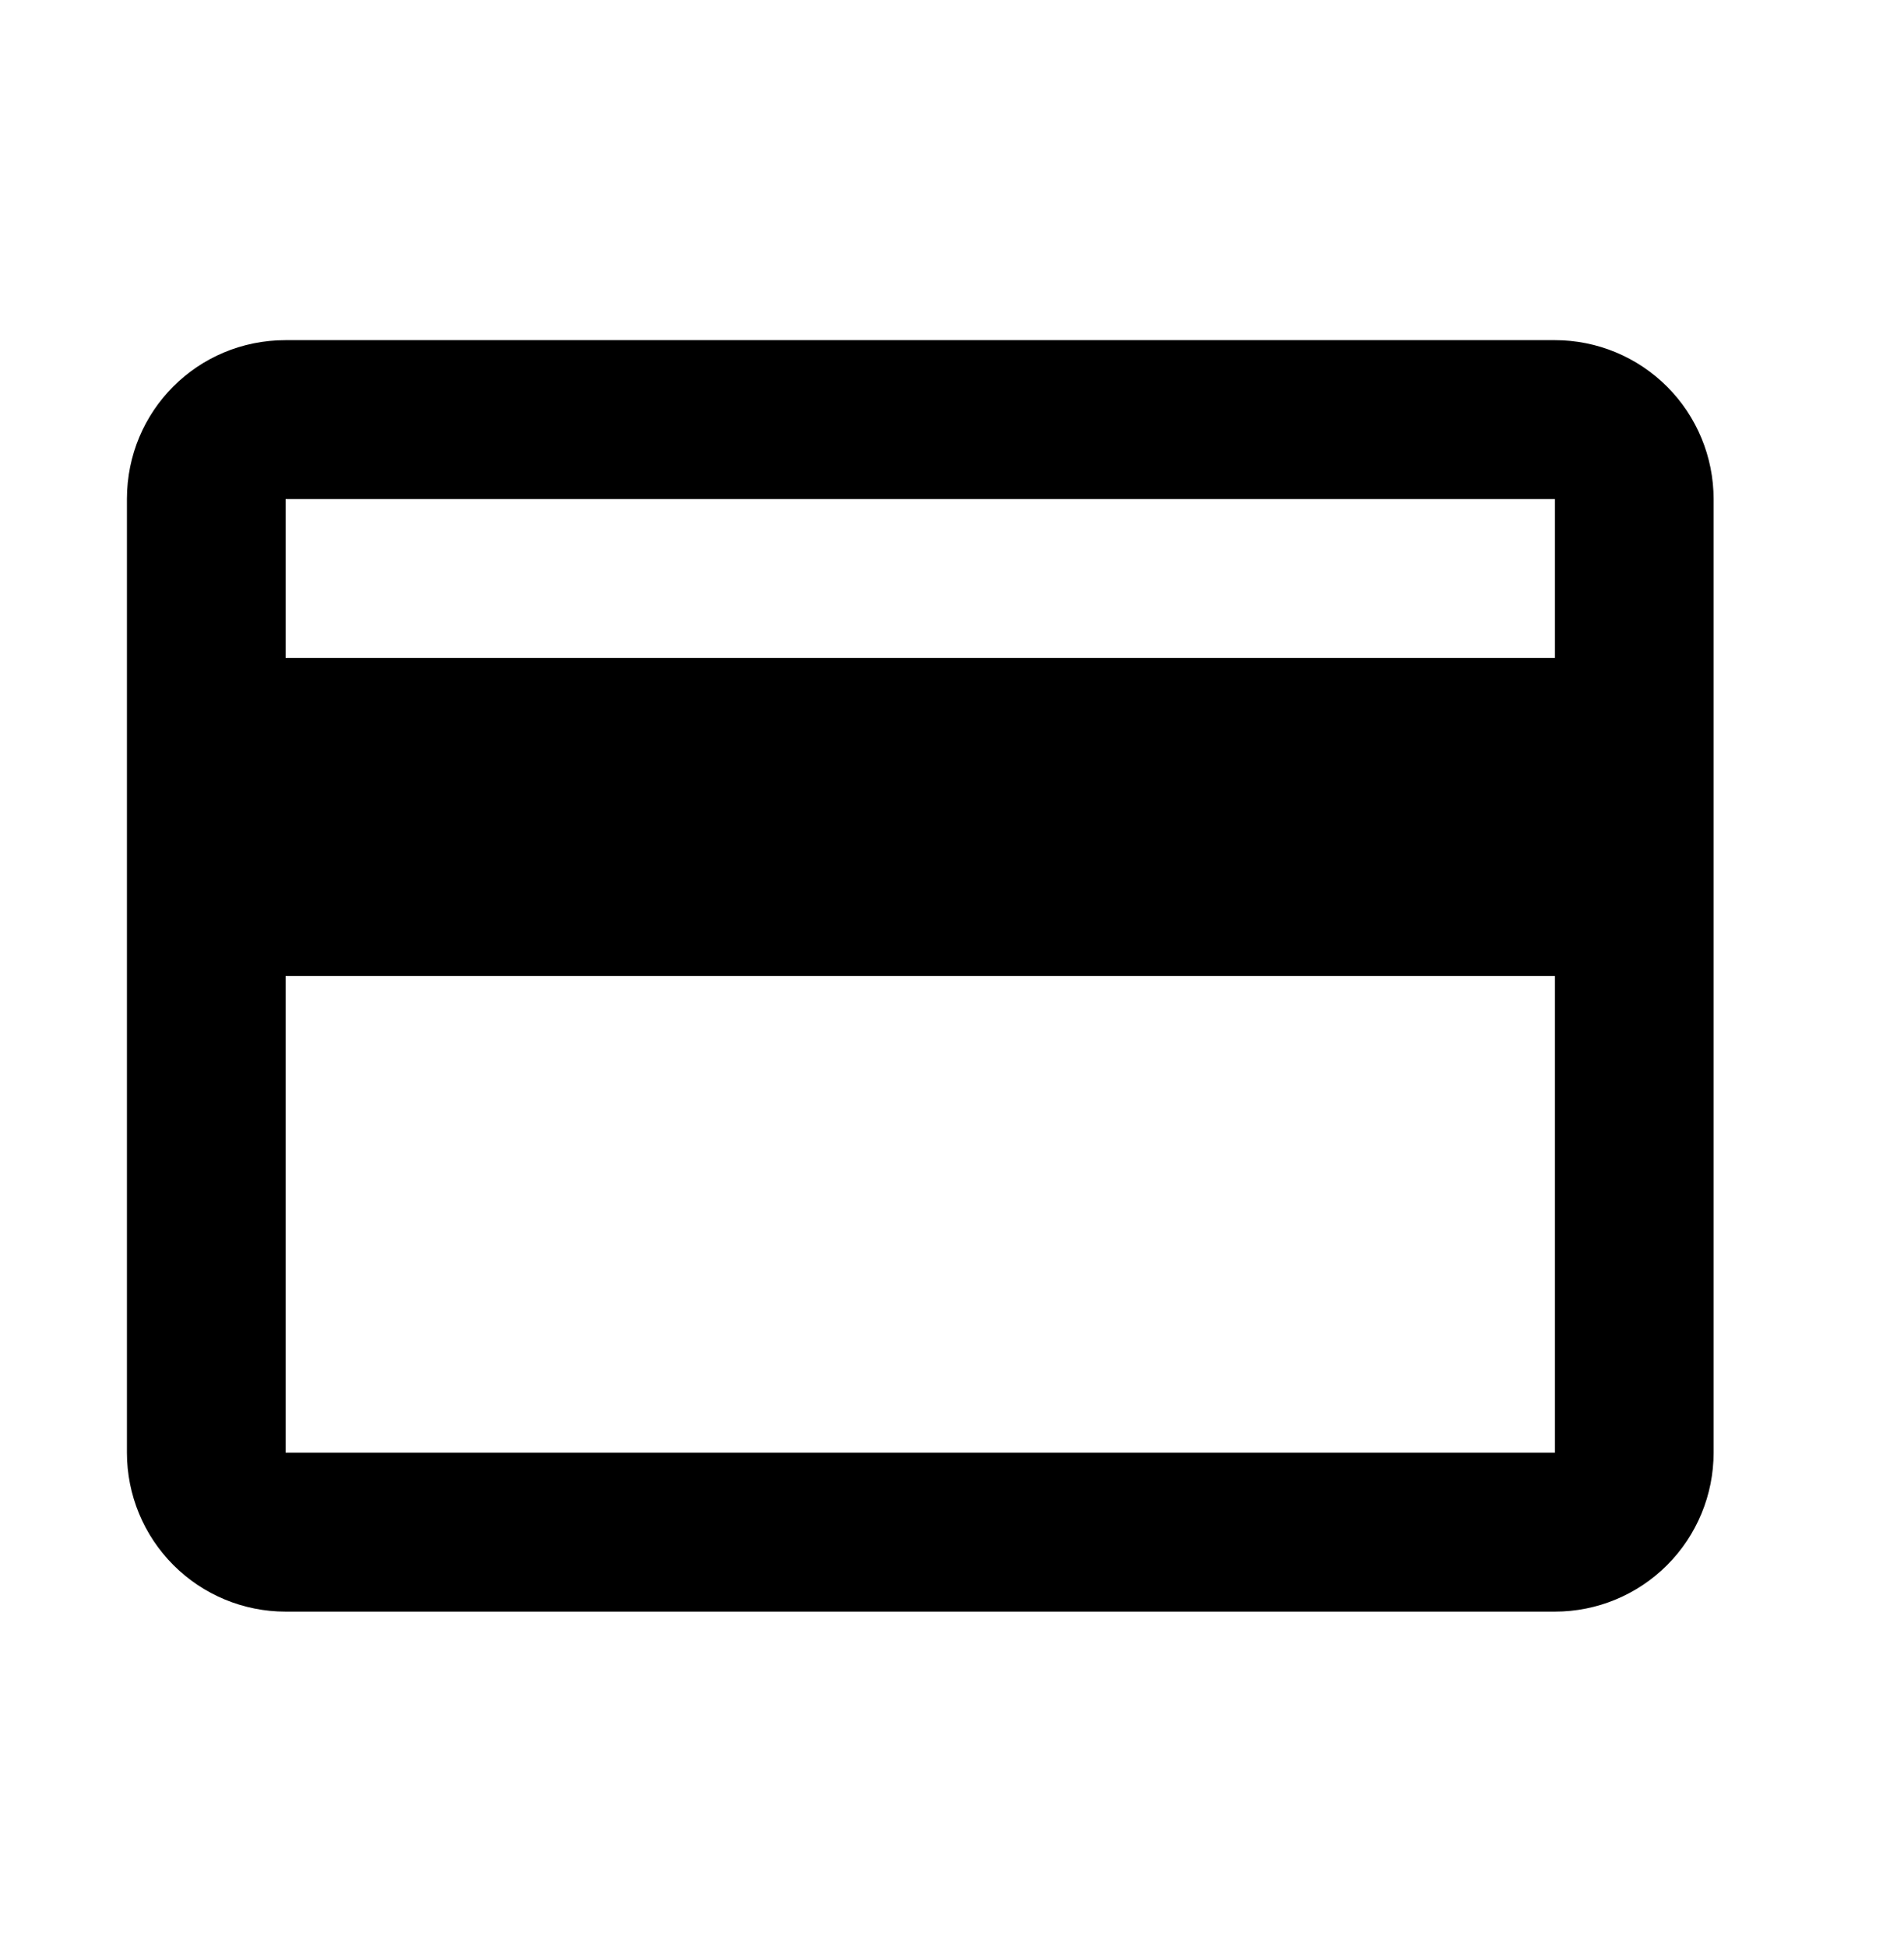 <svg xmlns="http://www.w3.org/2000/svg" width="45" height="46" viewBox="0 0 45 46" fill="none">
<path d="M36.75 15.549H6.75V11.793H36.75V15.549ZM36.75 34.328H6.75V23.061H36.75V34.328ZM36.75 8.038H6.75C4.669 8.038 3 9.709 3 11.793V34.328C3 35.324 3.395 36.279 4.098 36.983C4.802 37.688 5.755 38.083 6.75 38.083H36.75C37.745 38.083 38.698 37.688 39.402 36.983C40.105 36.279 40.5 35.324 40.5 34.328V11.793C40.5 10.797 40.105 9.842 39.402 9.138C38.698 8.434 37.745 8.038 36.75 8.038Z" fill="#000000"/>
</svg>